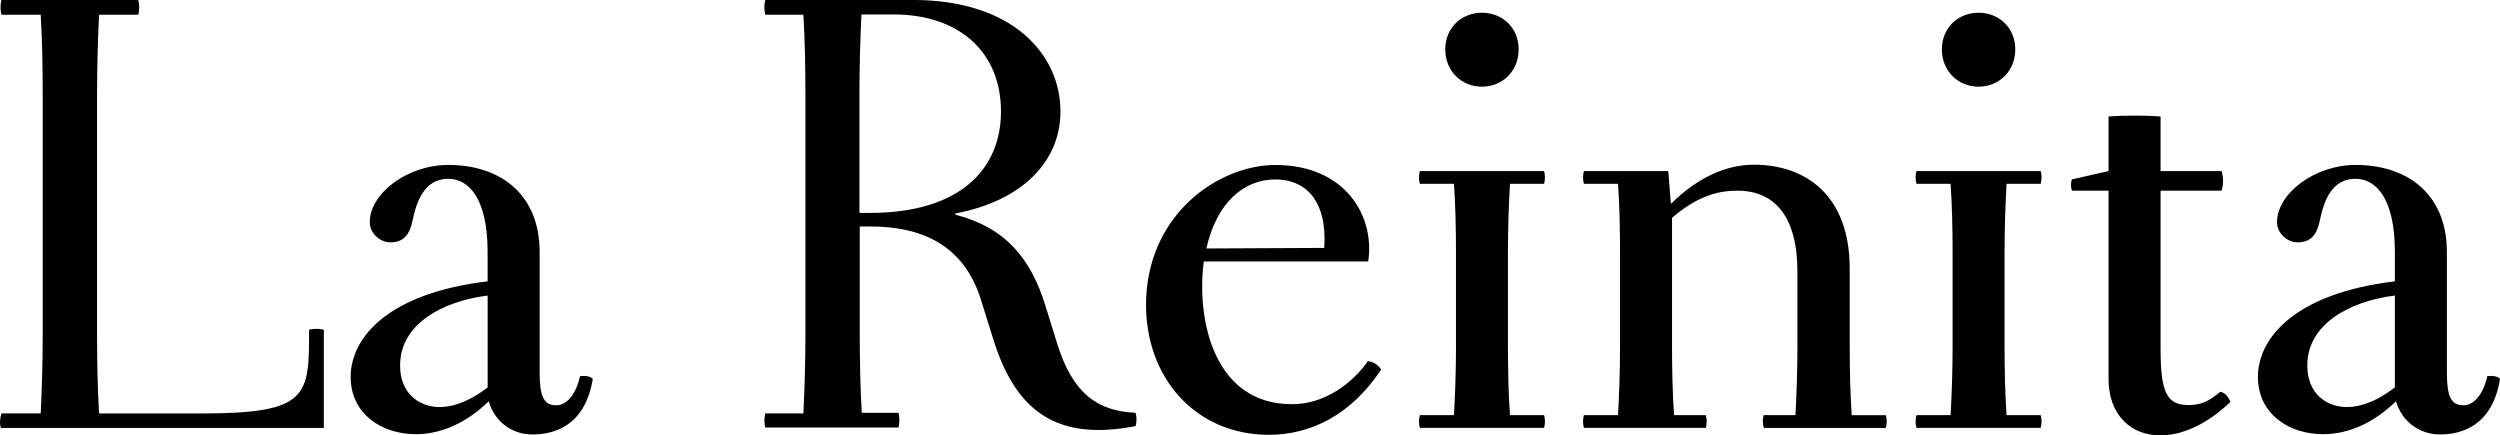 <?xml version="1.0" encoding="UTF-8"?><svg id="Layer_2" xmlns="http://www.w3.org/2000/svg" viewBox="0 0 618.69 107.74"><defs><style>.cls-1{fill:#000;stroke-width:0px;}</style></defs><g id="Layer_1-2"><g id="Layer_2-2"><path class="cls-1" d="M.35,102.31h9.72c.29-5.79.5-12.87.5-19.45V23.09c0-6.43-.14-13.66-.5-19.45H.35C.06,2.36.06,1.29.35,0h33.89c.29,1.29.29,2.36,0,3.65h-9.72c-.29,5.79-.5,13.01-.5,19.45v59.77c0,6.58.14,13.66.5,19.45h25.45c26.52,0,26.52-4.36,26.52-20.73,1.29-.29,2.36-.29,3.65,0v24.31H.21c-.36-1.22-.21-2.29.14-3.57H.35ZM120.96,99.3c-5.5,5.36-11.8,8.15-18.02,8.15-8.65,0-16.16-5.15-16.16-14.16,0-9.72,9.22-20.73,33.89-23.66v-7.36c0-13.01-4.58-18.02-9.72-18.02-4.36,0-7.36,3-8.79,10.08-.79,3.93-2.36,5.65-5.65,5.65-2.22,0-5-2.07-5-5,0-7.08,9.22-14.16,19.45-14.16,13.15,0,22.59,7.51,22.59,21.52v29.67c0,5.65.79,8.29,4.08,8.29,2.5,0,4.86-2.5,5.93-7.22,1.43-.14,2.36,0,3.15.64-1.86,11.58-9.44,13.8-14.94,13.8s-9.58-3.65-10.8-8.22h0ZM108.88,100.73c2.65,0,6.72-.93,11.8-4.86v-22.73c-11.44,1.43-21.66,7.22-21.66,17.23-.07,6.79,4.5,10.37,9.87,10.37h0ZM189.38,102.31h9.44c.29-5.79.5-12.87.5-19.45V23.09c0-6.43-.14-13.66-.5-19.45h-9.44c-.29-1.29-.29-2.36,0-3.65h36.53c24.95,0,36.53,13.66,36.53,27.6,0,12.23-9.29,22.09-26.02,25.24v.29c12.23,3.15,18.66,10.65,22.31,22.59l2.86,9.22c3.93,12.73,10.22,16.8,19.45,17.23.29,1.07.29,2.22,0,3.29-18.8,3.65-29.31-3-35.03-20.88l-3.29-10.51c-4.08-12.87-13.8-18.02-27.45-18.02h-2.5v26.67c0,6.58.14,13.66.5,19.45h9.08c.29,1.29.29,2.36,0,3.65h-32.96c-.29-1.14-.29-2.22,0-3.5h0ZM215.26,52.69c22.88,0,32.46-11.3,32.46-25.09,0-14.87-10.51-24.02-26.52-24.02h-8.01c-.29,5.79-.5,13.01-.5,19.45v29.67h2.57ZM283.61,75.5c0-22.31,17.87-34.67,32.03-34.67,17.59,0,24.67,13.01,22.95,23.88h-40.68c-1.86,14.16,2.36,35.32,21.81,35.32,8.29,0,15.09-5.36,18.8-10.65,1.43.14,2.5.93,3.29,2.07-7.51,11.3-17.44,16.16-27.95,16.16-18.3-.14-30.24-14.37-30.24-32.1ZM327.72,61.34c.79-11.8-4.72-16.94-12.08-16.94-7.86,0-14.58,5.79-17.09,17.09l29.17-.14ZM351.38,102.74h8.44c.29-5,.5-11.15.5-16.8v-23.66c0-5.65-.14-11.8-.5-16.8h-8.44c-.29-1.07-.29-2.07,0-3.15h30.74c.29,1.07.29,2.07,0,3.15h-8.44c-.29,5-.5,11.15-.5,16.8v23.66c0,5.65.14,11.8.5,16.8h8.44c.29,1.07.29,2.07,0,3.15h-30.74c-.29-1.07-.29-2,0-3.15h0ZM366.75,3.15c5,0,9.08,3.65,9.08,9.08s-4.08,9.22-9.08,9.22-9.08-3.79-9.08-9.22,4.08-9.08,9.08-9.08ZM436.46,102.74h7.86c.29-5,.5-11.15.5-16.8v-18.66c0-13.94-5.79-20.09-14.87-20.09-4.72,0-9.87,1.29-16.16,6.72v32.03c0,5.65.14,11.8.5,16.8h7.86c.29,1.07.29,2.07,0,3.15h-30.17c-.29-1.07-.29-2.07,0-3.15h8.44c.29-5,.5-11.15.5-16.8v-23.66c0-5.65-.14-11.8-.5-16.8h-8.44c-.29-1.07-.29-2.07,0-3.15h20.88l.64,8.01h.14c6.15-6.15,13.37-9.58,20.38-9.58,13.01,0,23.74,7.72,23.74,25.74v19.45c0,5.65.14,11.8.5,16.8h8.44c.29,1.07.29,2.07,0,3.15h-30.17c-.36-1.07-.36-2-.07-3.15h0ZM474.28,102.74h8.44c.29-5,.5-11.15.5-16.8v-23.66c0-5.65-.14-11.8-.5-16.8h-8.44c-.29-1.07-.29-2.07,0-3.15h30.74c.29,1.07.29,2.07,0,3.15h-8.44c-.29,5-.5,11.15-.5,16.8v23.66c0,5.65.14,11.8.5,16.8h8.44c.29,1.07.29,2.07,0,3.15h-30.74c-.29-1.07-.29-2,0-3.15h0ZM489.65,3.15c5,0,9.08,3.65,9.08,9.08s-4.08,9.22-9.08,9.22-9.08-3.79-9.08-9.22,4.08-9.08,9.08-9.08ZM521.82,93.8v-46.61h-9.08c-.29-.79-.29-2.07,0-2.79l9.08-2.07v-13.51c4.22-.29,8.65-.29,12.87,0v13.51h15.09c.5,1.57.5,3.29,0,4.86h-15.09v38.75c0,10.8,1.29,14.3,6.93,14.3,3.29,0,5.15-1.07,7.86-3.29,1.29.29,2,1.29,2.5,2.5-4.86,4.72-11.15,8.29-17.3,8.29-7.36.07-12.87-5.15-12.87-13.94h0ZM592.96,99.3c-5.5,5.36-11.8,8.15-18.02,8.15-8.65,0-16.16-5.15-16.16-14.16,0-9.72,9.29-20.73,33.89-23.66v-7.36c0-13.01-4.58-18.02-9.72-18.02-4.43,0-7.36,3-8.79,10.08-.79,3.93-2.36,5.65-5.65,5.65-2.22,0-5-2.07-5-5,0-7.08,9.29-14.16,19.45-14.16,13.15,0,22.59,7.51,22.59,21.52v29.67c0,5.65.79,8.29,4.08,8.29,2.5,0,4.86-2.5,5.93-7.22,1.43-.14,2.36,0,3.15.64-1.86,11.58-9.44,13.8-14.87,13.8s-9.65-3.65-10.87-8.22h0ZM580.87,100.73c2.65,0,6.72-.93,11.8-4.86v-22.73c-11.44,1.43-21.66,7.22-21.66,17.23-.07,6.79,4.5,10.37,9.87,10.37h0Z"/></g></g></svg>